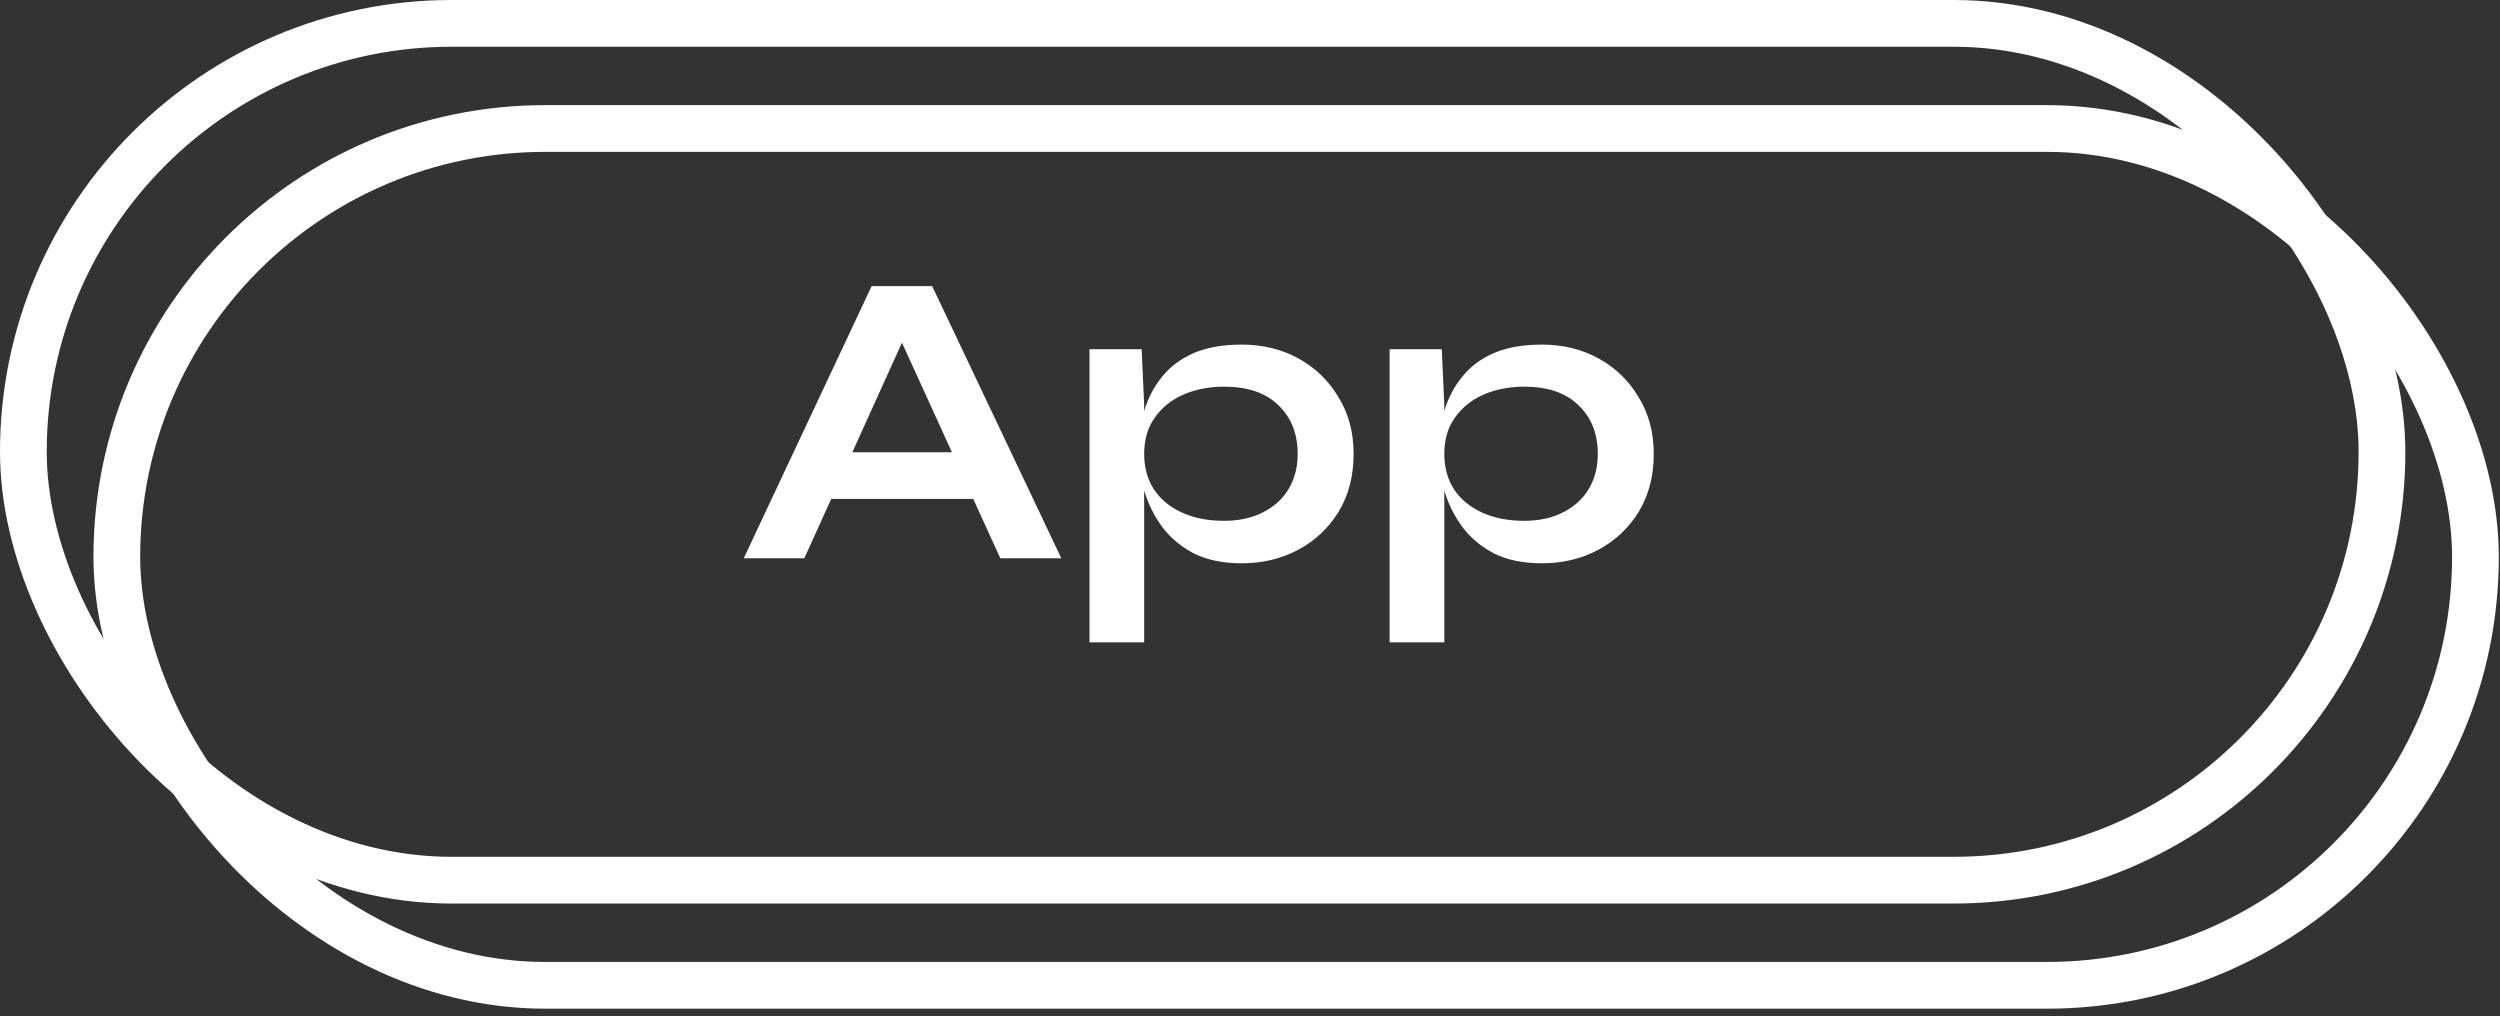 <svg width="214" height="87" viewBox="0 0 214 87" fill="none" xmlns="http://www.w3.org/2000/svg">
    <rect x="0" y="0" width="214" height="87" fill="#333333" stroke="none"/>
    <path d="M69.463 42.71V38.714H84.871V42.71H69.463ZM63.667 47.786L74.611 24.494H79.795L90.847 47.786H85.627L76.051 26.798H78.355L68.851 47.786H63.667ZM106.293 48.218C104.709 48.218 103.353 47.942 102.225 47.39C101.121 46.814 100.221 46.07 99.525 45.158C98.829 44.222 98.313 43.202 97.977 42.098C97.641 40.994 97.473 39.914 97.473 38.858C97.473 37.538 97.629 36.314 97.941 35.186C98.277 34.058 98.793 33.074 99.489 32.234C100.185 31.37 101.085 30.698 102.189 30.218C103.317 29.738 104.685 29.498 106.293 29.498C108.093 29.498 109.713 29.894 111.153 30.686C112.593 31.478 113.733 32.582 114.573 33.998C115.437 35.39 115.869 37.01 115.869 38.858C115.869 40.754 115.437 42.41 114.573 43.826C113.709 45.218 112.557 46.298 111.117 47.066C109.677 47.834 108.069 48.218 106.293 48.218ZM104.781 44.582C106.053 44.582 107.157 44.342 108.093 43.862C109.053 43.382 109.785 42.722 110.289 41.882C110.817 41.018 111.081 40.01 111.081 38.858C111.081 37.13 110.529 35.738 109.425 34.682C108.345 33.626 106.797 33.098 104.781 33.098C103.509 33.098 102.345 33.326 101.289 33.782C100.257 34.238 99.441 34.898 98.841 35.762C98.241 36.602 97.941 37.634 97.941 38.858C97.941 40.01 98.217 41.018 98.769 41.882C99.321 42.722 100.113 43.382 101.145 43.862C102.177 44.342 103.389 44.582 104.781 44.582ZM93.261 29.894H97.725L97.941 34.646V54.986H93.261V29.894ZM131.984 48.218C130.4 48.218 129.044 47.942 127.916 47.39C126.812 46.814 125.912 46.07 125.216 45.158C124.52 44.222 124.004 43.202 123.668 42.098C123.332 40.994 123.164 39.914 123.164 38.858C123.164 37.538 123.32 36.314 123.632 35.186C123.968 34.058 124.484 33.074 125.18 32.234C125.876 31.37 126.776 30.698 127.88 30.218C129.008 29.738 130.376 29.498 131.984 29.498C133.784 29.498 135.404 29.894 136.844 30.686C138.284 31.478 139.424 32.582 140.264 33.998C141.128 35.39 141.56 37.01 141.56 38.858C141.56 40.754 141.128 42.41 140.264 43.826C139.4 45.218 138.248 46.298 136.808 47.066C135.368 47.834 133.76 48.218 131.984 48.218ZM130.472 44.582C131.744 44.582 132.848 44.342 133.784 43.862C134.744 43.382 135.476 42.722 135.98 41.882C136.508 41.018 136.772 40.01 136.772 38.858C136.772 37.13 136.22 35.738 135.116 34.682C134.036 33.626 132.488 33.098 130.472 33.098C129.2 33.098 128.036 33.326 126.98 33.782C125.948 34.238 125.132 34.898 124.532 35.762C123.932 36.602 123.632 37.634 123.632 38.858C123.632 40.01 123.908 41.018 124.46 41.882C125.012 42.722 125.804 43.382 126.836 43.862C127.868 44.342 129.08 44.582 130.472 44.582ZM118.952 29.894H123.416L123.632 34.646V54.986H118.952V29.894Z" fill="white"/>
    <rect x="2" y="2" width="201.897" height="73.343" rx="36.672" stroke="white" stroke-width="4"/>
    <rect x="10" y="11" width="201.897" height="73.343" rx="36.672" stroke="white" stroke-width="4"/>
</svg>
